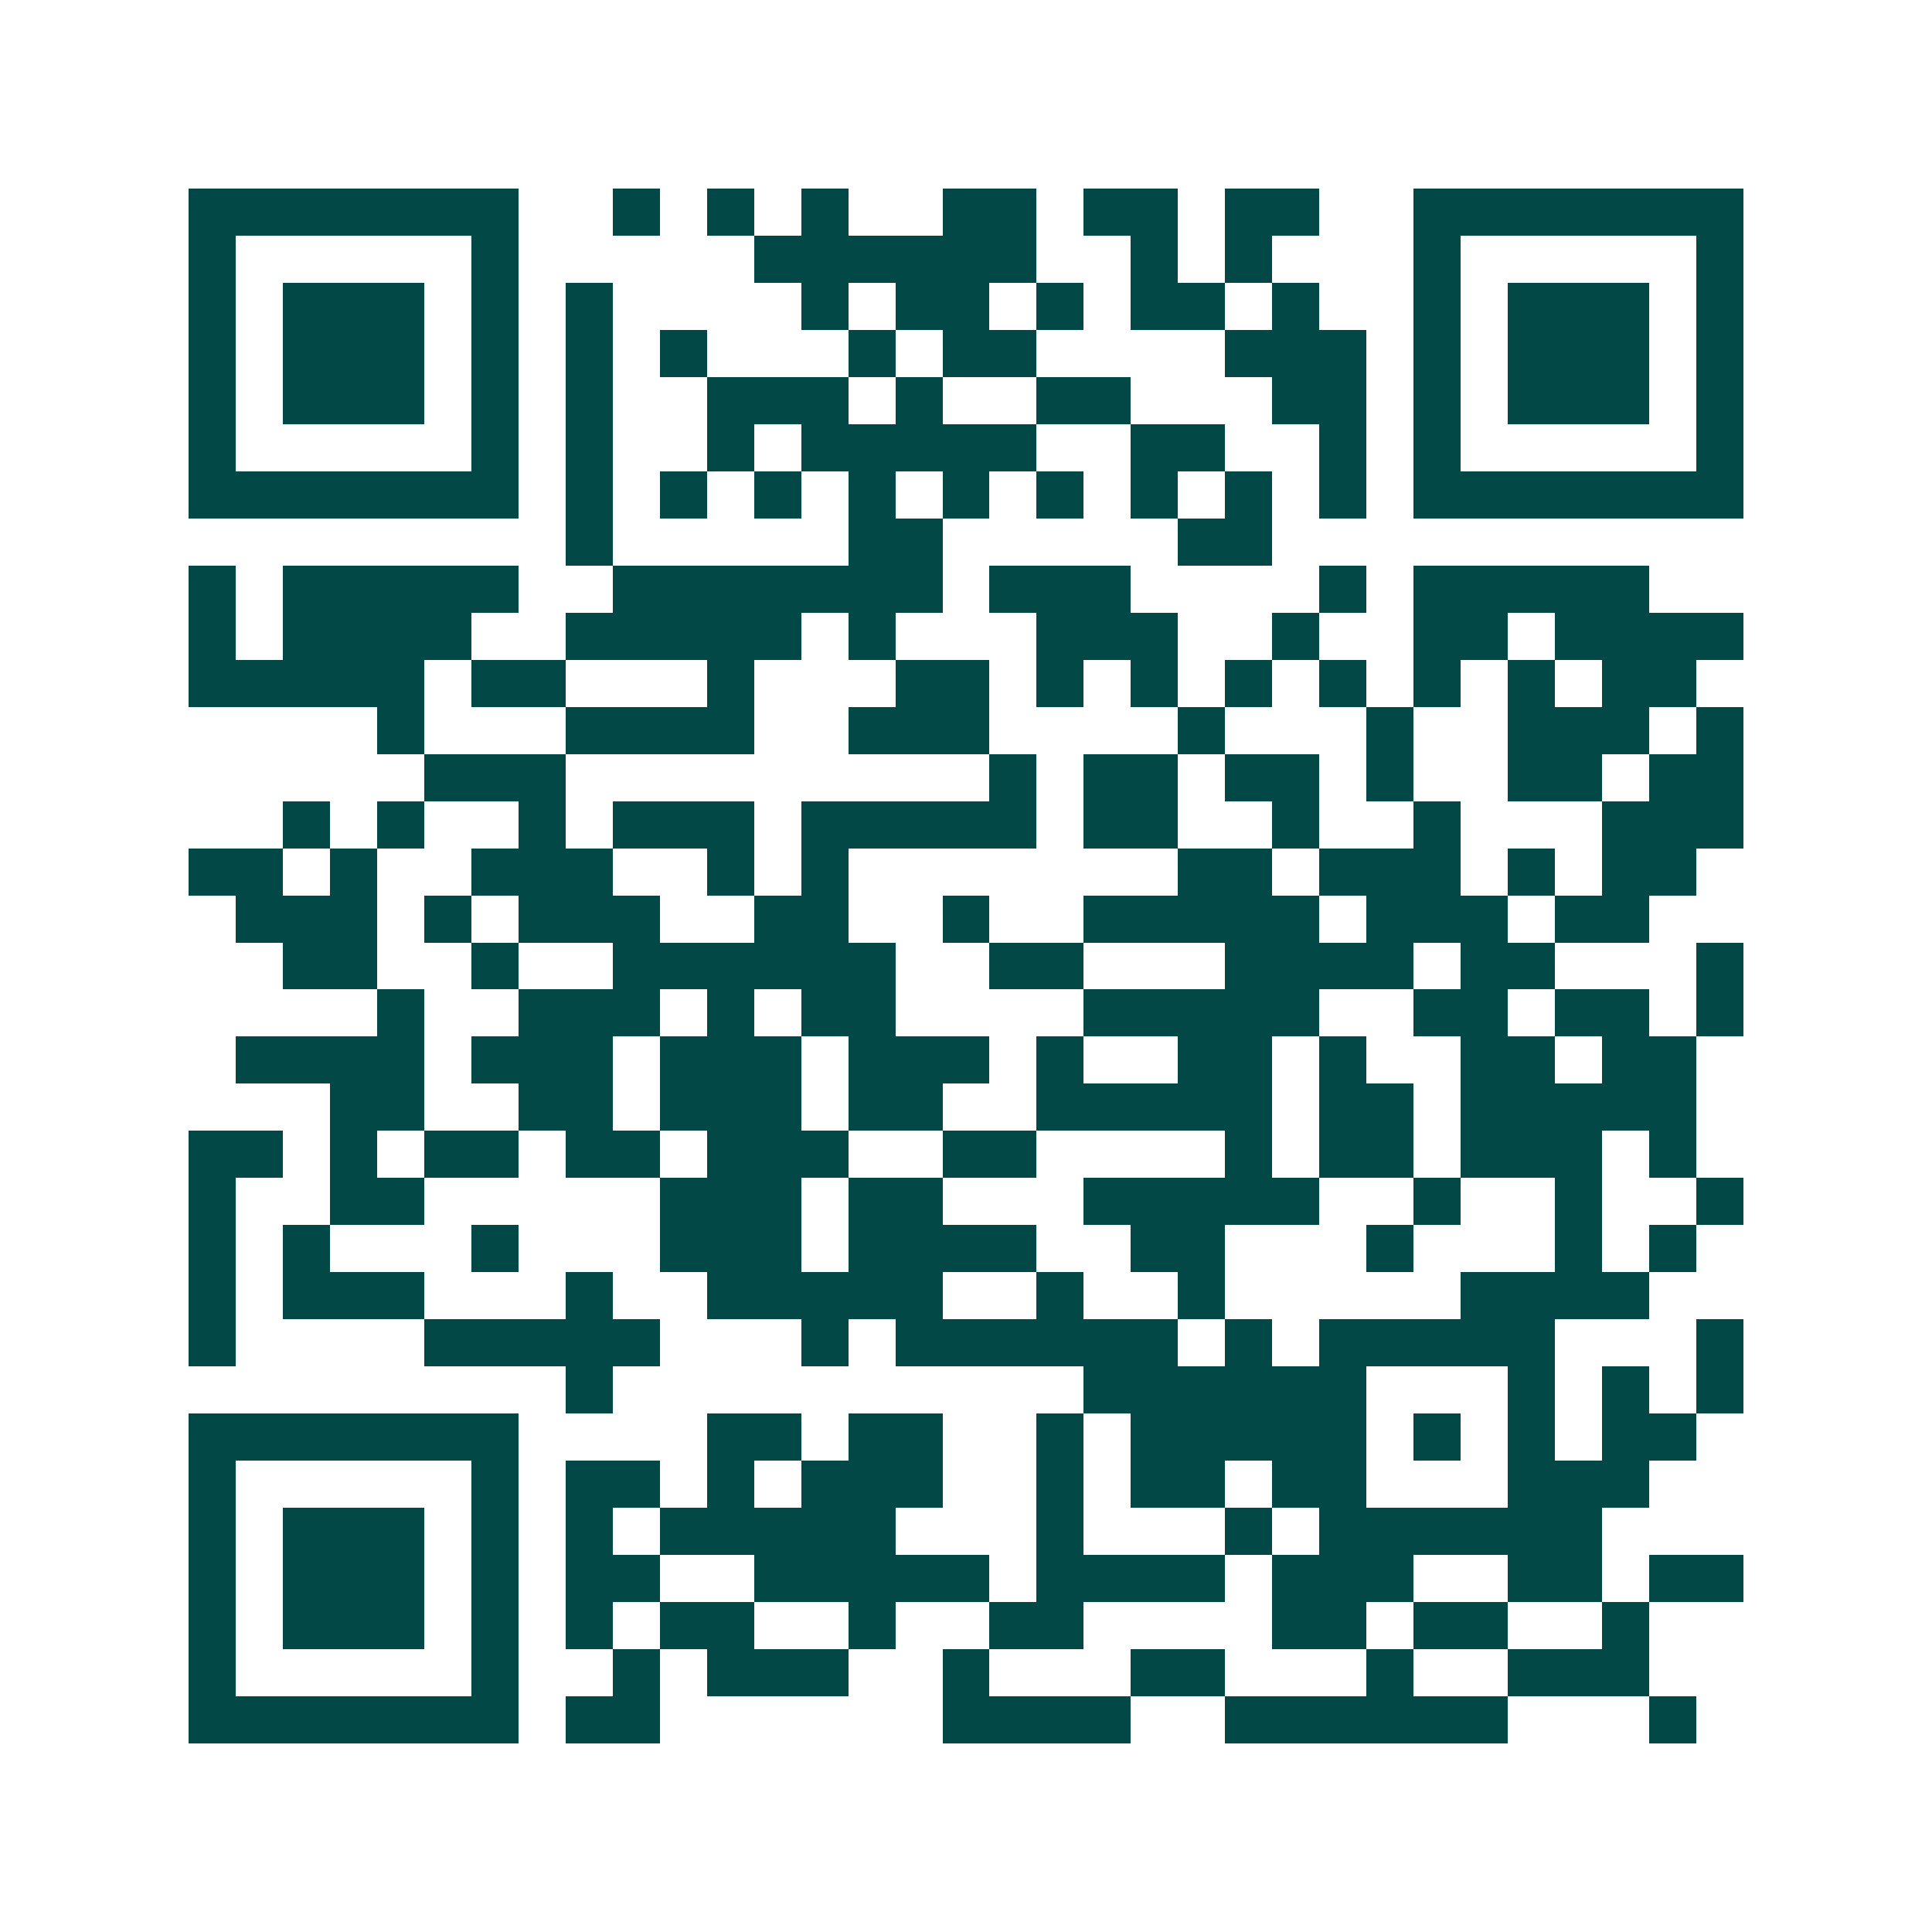 <svg xmlns="http://www.w3.org/2000/svg" width="200" height="200" viewBox="0 0 41 41" shape-rendering="crispEdges"><path fill="#ffffff" d="M0 0h41v41H0z"/><path stroke="#014847" d="M4 4.5h7m2 0h1m1 0h1m1 0h1m2 0h2m1 0h2m1 0h2m2 0h7M4 5.5h1m5 0h1m5 0h6m2 0h1m1 0h1m3 0h1m5 0h1M4 6.5h1m1 0h3m1 0h1m1 0h1m4 0h1m1 0h2m1 0h1m1 0h2m1 0h1m2 0h1m1 0h3m1 0h1M4 7.5h1m1 0h3m1 0h1m1 0h1m1 0h1m3 0h1m1 0h2m4 0h3m1 0h1m1 0h3m1 0h1M4 8.5h1m1 0h3m1 0h1m1 0h1m2 0h3m1 0h1m2 0h2m3 0h2m1 0h1m1 0h3m1 0h1M4 9.5h1m5 0h1m1 0h1m2 0h1m1 0h5m2 0h2m2 0h1m1 0h1m5 0h1M4 10.5h7m1 0h1m1 0h1m1 0h1m1 0h1m1 0h1m1 0h1m1 0h1m1 0h1m1 0h1m1 0h7M12 11.5h1m5 0h2m5 0h2M4 12.5h1m1 0h5m2 0h7m1 0h3m4 0h1m1 0h5M4 13.5h1m1 0h4m2 0h5m1 0h1m3 0h3m2 0h1m2 0h2m1 0h4M4 14.5h5m1 0h2m3 0h1m3 0h2m1 0h1m1 0h1m1 0h1m1 0h1m1 0h1m1 0h1m1 0h2M8 15.5h1m3 0h4m2 0h3m4 0h1m3 0h1m2 0h3m1 0h1M9 16.5h3m9 0h1m1 0h2m1 0h2m1 0h1m2 0h2m1 0h2M6 17.5h1m1 0h1m2 0h1m1 0h3m1 0h5m1 0h2m2 0h1m2 0h1m3 0h3M4 18.5h2m1 0h1m2 0h3m2 0h1m1 0h1m7 0h2m1 0h3m1 0h1m1 0h2M5 19.5h3m1 0h1m1 0h3m2 0h2m2 0h1m2 0h5m1 0h3m1 0h2M6 20.5h2m2 0h1m2 0h6m2 0h2m3 0h4m1 0h2m3 0h1M8 21.5h1m2 0h3m1 0h1m1 0h2m4 0h5m2 0h2m1 0h2m1 0h1M5 22.5h4m1 0h3m1 0h3m1 0h3m1 0h1m2 0h2m1 0h1m2 0h2m1 0h2M7 23.5h2m2 0h2m1 0h3m1 0h2m2 0h5m1 0h2m1 0h5M4 24.5h2m1 0h1m1 0h2m1 0h2m1 0h3m2 0h2m4 0h1m1 0h2m1 0h3m1 0h1M4 25.5h1m2 0h2m5 0h3m1 0h2m3 0h5m2 0h1m2 0h1m2 0h1M4 26.5h1m1 0h1m3 0h1m3 0h3m1 0h4m2 0h2m3 0h1m3 0h1m1 0h1M4 27.5h1m1 0h3m3 0h1m2 0h5m2 0h1m2 0h1m5 0h4M4 28.5h1m4 0h5m3 0h1m1 0h6m1 0h1m1 0h5m3 0h1M12 29.5h1m10 0h6m3 0h1m1 0h1m1 0h1M4 30.5h7m4 0h2m1 0h2m2 0h1m1 0h5m1 0h1m1 0h1m1 0h2M4 31.5h1m5 0h1m1 0h2m1 0h1m1 0h3m2 0h1m1 0h2m1 0h2m3 0h3M4 32.5h1m1 0h3m1 0h1m1 0h1m1 0h5m3 0h1m3 0h1m1 0h6M4 33.5h1m1 0h3m1 0h1m1 0h2m2 0h5m1 0h4m1 0h3m2 0h2m1 0h2M4 34.5h1m1 0h3m1 0h1m1 0h1m1 0h2m2 0h1m2 0h2m4 0h2m1 0h2m2 0h1M4 35.5h1m5 0h1m2 0h1m1 0h3m2 0h1m3 0h2m3 0h1m2 0h3M4 36.5h7m1 0h2m6 0h4m2 0h6m3 0h1"/></svg>
